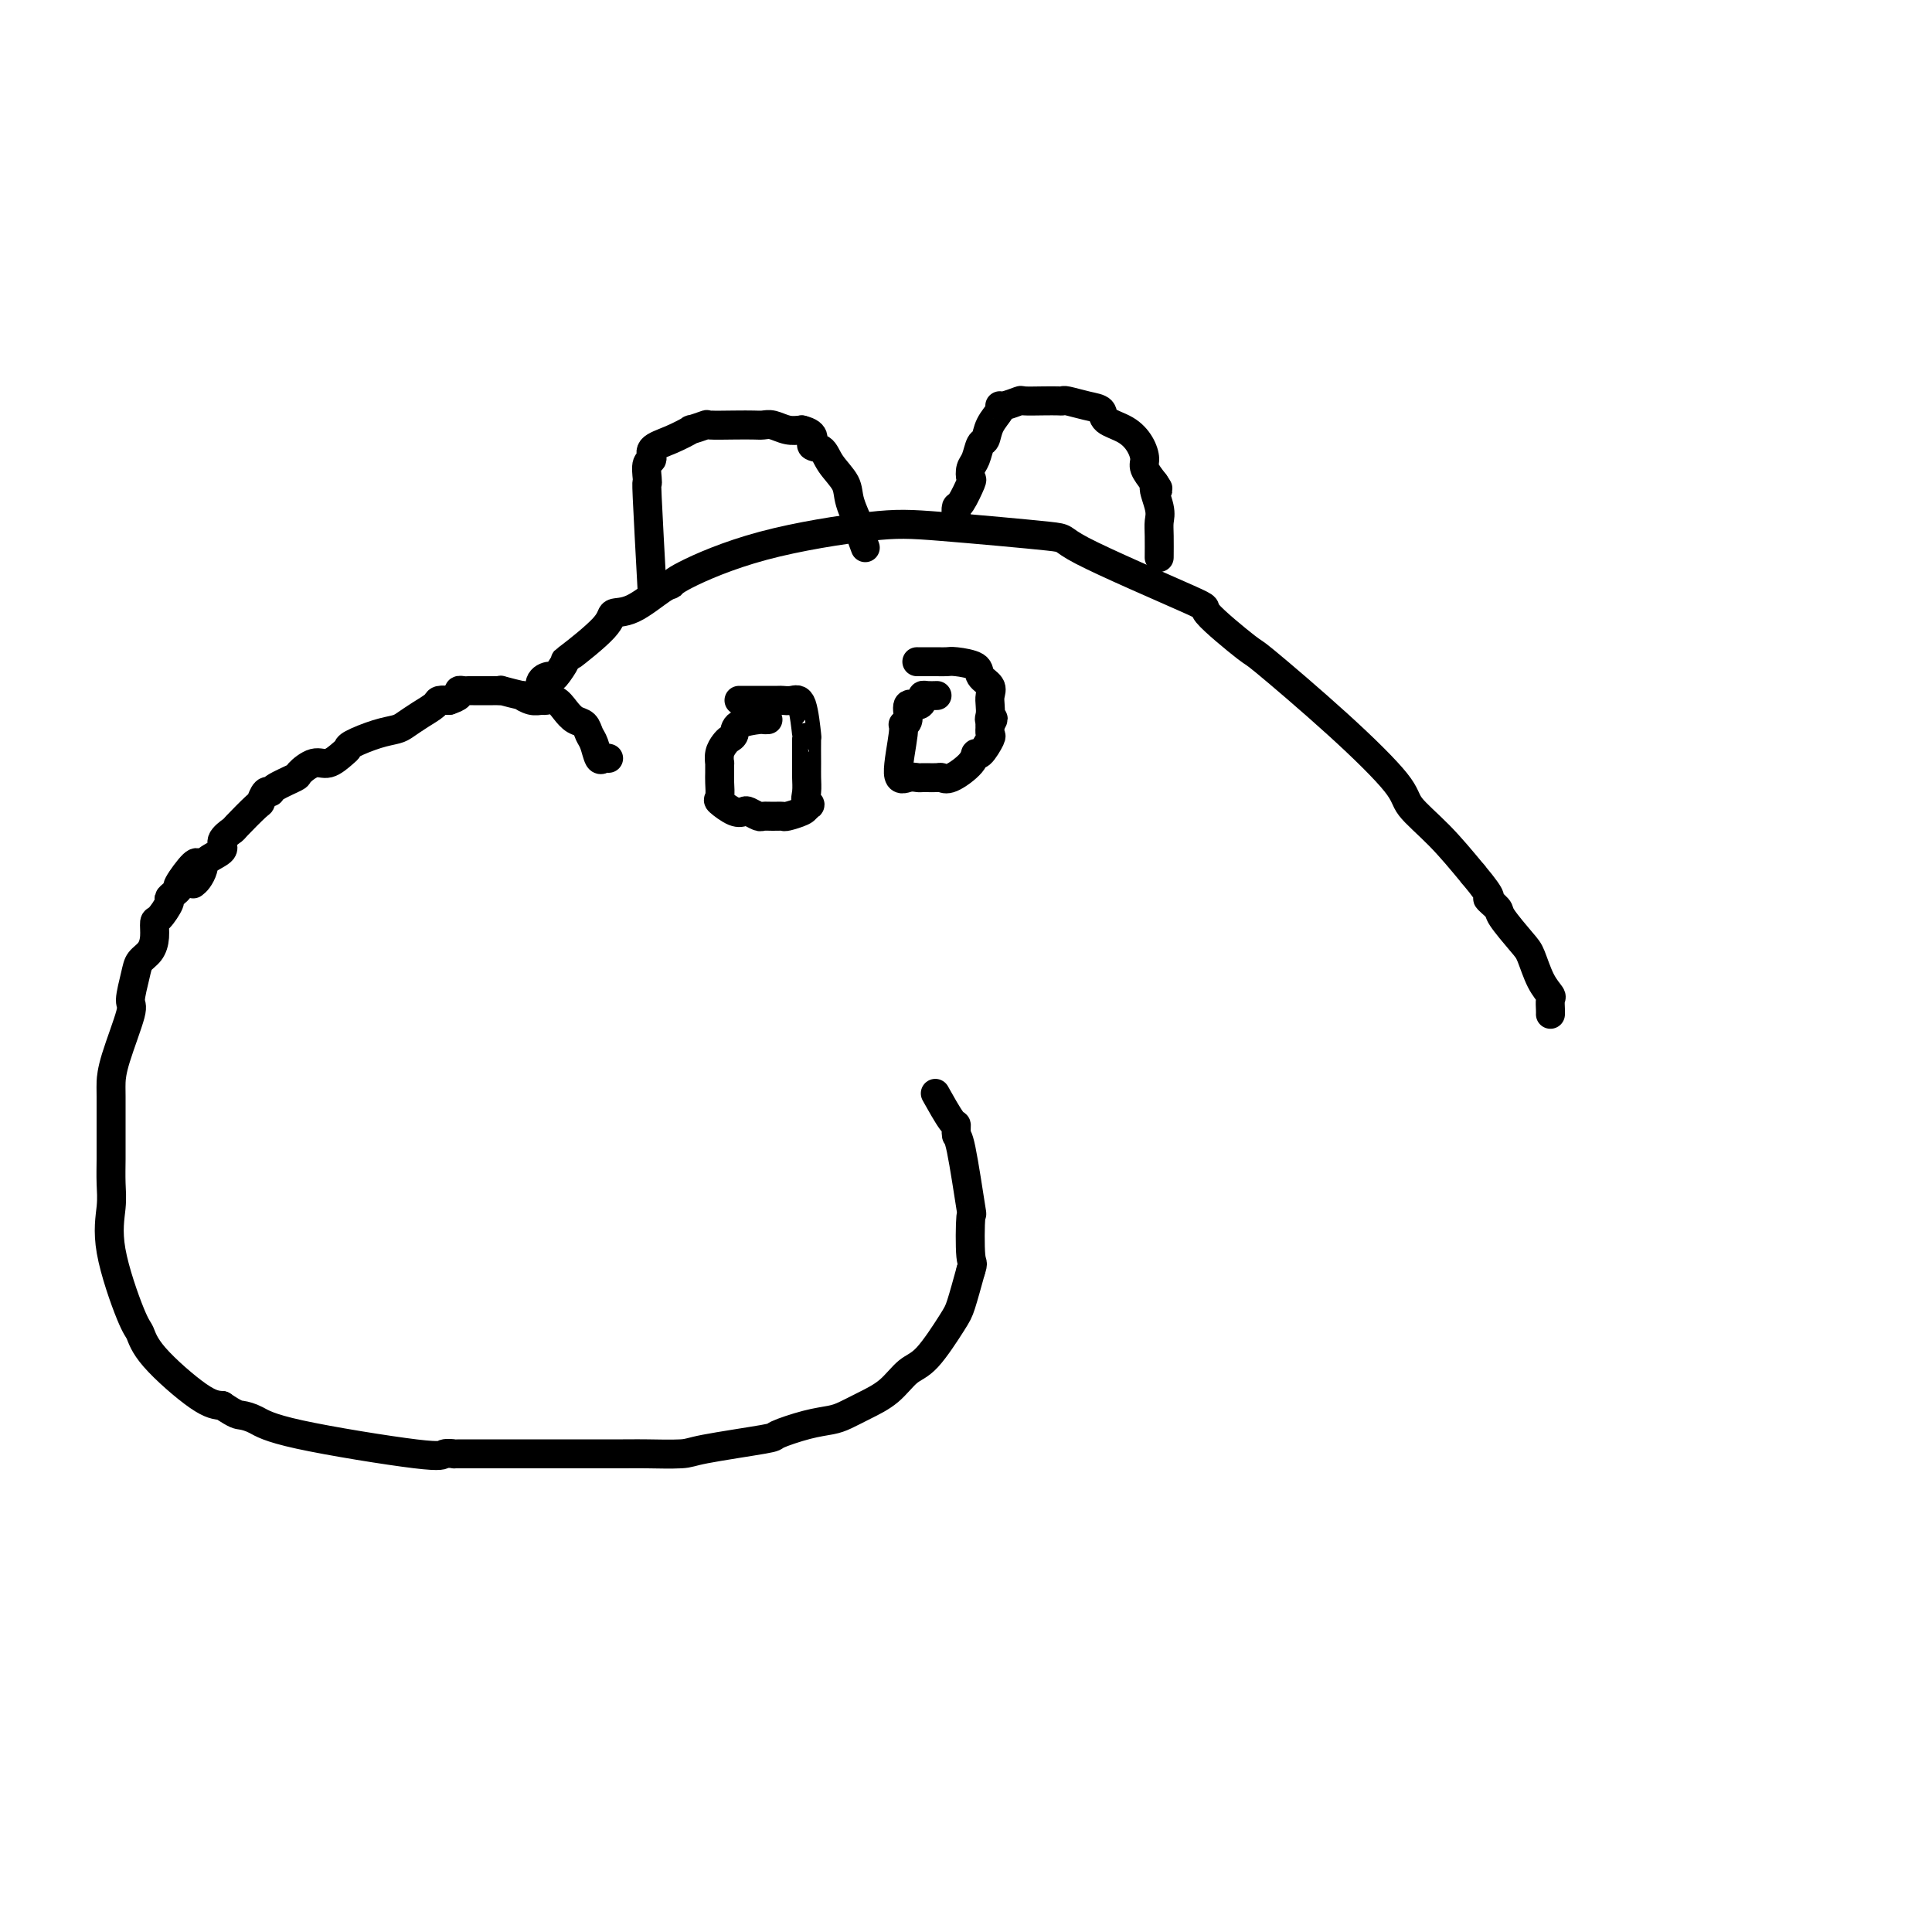 <svg viewBox='0 0 400 400' version='1.1' xmlns='http://www.w3.org/2000/svg' xmlns:xlink='http://www.w3.org/1999/xlink'><g fill='none' stroke='#000000' stroke-width='6' stroke-linecap='round' stroke-linejoin='round'><path d='M126,157c-0.333,-0.079 -0.666,-0.158 -1,0c-0.334,0.158 -0.670,0.551 -1,0c-0.330,-0.551 -0.655,-2.048 -1,-3c-0.345,-0.952 -0.711,-1.359 -1,-2c-0.289,-0.641 -0.501,-1.517 -1,-2c-0.499,-0.483 -1.285,-0.575 -2,-1c-0.715,-0.425 -1.360,-1.185 -2,-2c-0.640,-0.815 -1.276,-1.687 -2,-2c-0.724,-0.313 -1.535,-0.069 -2,0c-0.465,0.069 -0.585,-0.038 -1,0c-0.415,0.038 -1.126,0.220 -2,0c-0.874,-0.220 -1.911,-0.844 -2,-1c-0.089,-0.156 0.772,0.154 0,0c-0.772,-0.154 -3.176,-0.773 -4,-1c-0.824,-0.227 -0.067,-0.061 0,0c0.067,0.061 -0.555,0.016 -1,0c-0.445,-0.016 -0.715,-0.004 -1,0c-0.285,0.004 -0.587,0.001 -1,0c-0.413,-0.001 -0.936,-0.000 -1,0c-0.064,0.000 0.333,-0.001 0,0c-0.333,0.001 -1.394,0.003 -2,0c-0.606,-0.003 -0.756,-0.012 -1,0c-0.244,0.012 -0.581,0.044 -1,0c-0.419,-0.044 -0.921,-0.166 -1,0c-0.079,0.166 0.263,0.619 0,1c-0.263,0.381 -1.132,0.691 -2,1'/><path d='M93,145c-3.576,0.010 -1.514,0.034 -1,0c0.514,-0.034 -0.518,-0.125 -1,0c-0.482,0.125 -0.412,0.466 -1,1c-0.588,0.534 -1.832,1.260 -3,2c-1.168,0.740 -2.260,1.494 -3,2c-0.740,0.506 -1.128,0.764 -2,1c-0.872,0.236 -2.229,0.449 -4,1c-1.771,0.551 -3.957,1.438 -5,2c-1.043,0.562 -0.942,0.799 -1,1c-0.058,0.201 -0.274,0.368 -1,1c-0.726,0.632 -1.960,1.731 -3,2c-1.040,0.269 -1.886,-0.292 -3,0c-1.114,0.292 -2.497,1.435 -3,2c-0.503,0.565 -0.124,0.551 -1,1c-0.876,0.449 -3.005,1.360 -4,2c-0.995,0.640 -0.856,1.009 -1,1c-0.144,-0.009 -0.572,-0.396 -1,0c-0.428,0.396 -0.855,1.576 -1,2c-0.145,0.424 -0.008,0.091 -1,1c-0.992,0.909 -3.114,3.058 -4,4c-0.886,0.942 -0.538,0.675 -1,1c-0.462,0.325 -1.734,1.243 -2,2c-0.266,0.757 0.476,1.355 0,2c-0.476,0.645 -2.169,1.338 -3,2c-0.831,0.662 -0.801,1.294 -1,2c-0.199,0.706 -0.628,1.488 -1,2c-0.372,0.512 -0.686,0.756 -1,1'/><path d='M41,179c0.021,0.115 0.041,0.230 0,0c-0.041,-0.230 -0.145,-0.804 -1,0c-0.855,0.804 -2.462,2.987 -3,4c-0.538,1.013 -0.007,0.857 0,1c0.007,0.143 -0.510,0.586 -1,1c-0.490,0.414 -0.954,0.799 -1,1c-0.046,0.201 0.325,0.217 0,1c-0.325,0.783 -1.348,2.331 -2,3c-0.652,0.669 -0.934,0.459 -1,1c-0.066,0.541 0.083,1.833 0,3c-0.083,1.167 -0.398,2.207 -1,3c-0.602,0.793 -1.492,1.338 -2,2c-0.508,0.662 -0.633,1.441 -1,3c-0.367,1.559 -0.974,3.896 -1,5c-0.026,1.104 0.529,0.973 0,3c-0.529,2.027 -2.142,6.211 -3,9c-0.858,2.789 -0.962,4.185 -1,5c-0.038,0.815 -0.009,1.051 0,3c0.009,1.949 -0.001,5.612 0,8c0.001,2.388 0.014,3.501 0,5c-0.014,1.499 -0.053,3.383 0,5c0.053,1.617 0.200,2.966 0,5c-0.200,2.034 -0.746,4.751 0,9c0.746,4.249 2.783,10.028 4,13c1.217,2.972 1.615,3.137 2,4c0.385,0.863 0.758,2.425 3,5c2.242,2.575 6.355,6.164 9,8c2.645,1.836 3.823,1.918 5,2'/><path d='M46,291c2.938,1.971 3.282,1.897 4,2c0.718,0.103 1.808,0.381 3,1c1.192,0.619 2.484,1.577 9,3c6.516,1.423 18.254,3.309 24,4c5.746,0.691 5.499,0.185 6,0c0.501,-0.185 1.749,-0.050 2,0c0.251,0.050 -0.494,0.013 1,0c1.494,-0.013 5.227,-0.004 7,0c1.773,0.004 1.586,0.001 2,0c0.414,-0.001 1.428,0.000 3,0c1.572,-0.000 3.703,-0.002 8,0c4.297,0.002 10.760,0.008 14,0c3.240,-0.008 3.255,-0.028 5,0c1.745,0.028 5.218,0.106 7,0c1.782,-0.106 1.874,-0.396 5,-1c3.126,-0.604 9.287,-1.523 12,-2c2.713,-0.477 1.978,-0.511 3,-1c1.022,-0.489 3.802,-1.431 6,-2c2.198,-0.569 3.813,-0.765 5,-1c1.187,-0.235 1.947,-0.509 3,-1c1.053,-0.491 2.401,-1.199 4,-2c1.599,-0.801 3.450,-1.695 5,-3c1.550,-1.305 2.799,-3.021 4,-4c1.201,-0.979 2.353,-1.221 4,-3c1.647,-1.779 3.790,-5.094 5,-7c1.210,-1.906 1.489,-2.402 2,-4c0.511,-1.598 1.256,-4.299 2,-7'/><path d='M201,263c0.626,-1.879 0.192,-1.076 0,-3c-0.192,-1.924 -0.142,-6.576 0,-8c0.142,-1.424 0.377,0.380 0,-2c-0.377,-2.380 -1.366,-8.943 -2,-12c-0.634,-3.057 -0.913,-2.606 -1,-3c-0.087,-0.394 0.018,-1.631 0,-2c-0.018,-0.369 -0.159,0.132 -1,-1c-0.841,-1.132 -2.383,-3.895 -3,-5c-0.617,-1.105 -0.308,-0.553 0,0'/><path d='M112,144c-0.214,-1.129 -0.428,-2.259 0,-3c0.428,-0.741 1.499,-1.094 2,-1c0.501,0.094 0.433,0.634 1,0c0.567,-0.634 1.769,-2.443 2,-3c0.231,-0.557 -0.510,0.138 1,-1c1.510,-1.138 5.270,-4.108 7,-6c1.730,-1.892 1.431,-2.706 2,-3c0.569,-0.294 2.007,-0.069 4,-1c1.993,-0.931 4.540,-3.017 6,-4c1.460,-0.983 1.833,-0.864 2,-1c0.167,-0.136 0.129,-0.527 3,-2c2.871,-1.473 8.650,-4.029 16,-6c7.350,-1.971 16.271,-3.357 22,-4c5.729,-0.643 8.266,-0.543 15,0c6.734,0.543 17.666,1.531 22,2c4.334,0.469 2.071,0.421 7,3c4.929,2.579 17.050,7.787 22,10c4.950,2.213 2.728,1.432 4,3c1.272,1.568 6.039,5.485 8,7c1.961,1.515 1.117,0.629 4,3c2.883,2.371 9.494,8.000 15,13c5.506,5.000 9.909,9.371 12,12c2.091,2.629 1.871,3.515 3,5c1.129,1.485 3.608,3.567 6,6c2.392,2.433 4.696,5.216 7,8'/><path d='M305,181c4.890,5.820 3.117,4.869 3,5c-0.117,0.131 1.424,1.343 2,2c0.576,0.657 0.186,0.757 1,2c0.814,1.243 2.831,3.627 4,5c1.169,1.373 1.490,1.733 2,3c0.510,1.267 1.208,3.439 2,5c0.792,1.561 1.676,2.509 2,3c0.324,0.491 0.087,0.523 0,1c-0.087,0.477 -0.023,1.398 0,2c0.023,0.602 0.007,0.886 0,1c-0.007,0.114 -0.003,0.057 0,0'/><path d='M135,122c-0.420,-7.698 -0.840,-15.396 -1,-19c-0.160,-3.604 -0.060,-3.115 0,-3c0.060,0.115 0.079,-0.142 0,-1c-0.079,-0.858 -0.258,-2.315 0,-3c0.258,-0.685 0.952,-0.599 1,-1c0.048,-0.401 -0.550,-1.288 0,-2c0.550,-0.712 2.248,-1.248 4,-2c1.752,-0.752 3.556,-1.718 4,-2c0.444,-0.282 -0.474,0.121 0,0c0.474,-0.121 2.340,-0.764 3,-1c0.660,-0.236 0.115,-0.064 1,0c0.885,0.064 3.199,0.021 5,0c1.801,-0.021 3.090,-0.019 4,0c0.910,0.019 1.440,0.057 2,0c0.560,-0.057 1.151,-0.208 2,0c0.849,0.208 1.957,0.774 3,1c1.043,0.226 2.022,0.113 3,0'/><path d='M166,89c3.446,0.808 2.060,2.328 2,3c-0.060,0.672 1.207,0.496 2,1c0.793,0.504 1.111,1.687 2,3c0.889,1.313 2.347,2.755 3,4c0.653,1.245 0.501,2.292 1,4c0.499,1.708 1.649,4.076 2,5c0.351,0.924 -0.098,0.403 0,1c0.098,0.597 0.742,2.314 1,3c0.258,0.686 0.129,0.343 0,0'/><path d='M198,107c-0.053,-0.849 -0.106,-1.698 0,-2c0.106,-0.302 0.371,-0.057 1,-1c0.629,-0.943 1.621,-3.072 2,-4c0.379,-0.928 0.143,-0.653 0,-1c-0.143,-0.347 -0.194,-1.317 0,-2c0.194,-0.683 0.634,-1.079 1,-2c0.366,-0.921 0.658,-2.366 1,-3c0.342,-0.634 0.733,-0.456 1,-1c0.267,-0.544 0.408,-1.810 1,-3c0.592,-1.190 1.633,-2.305 2,-3c0.367,-0.695 0.058,-0.971 0,-1c-0.058,-0.029 0.135,0.188 1,0c0.865,-0.188 2.403,-0.782 3,-1c0.597,-0.218 0.251,-0.059 1,0c0.749,0.059 2.591,0.019 4,0c1.409,-0.019 2.385,-0.017 3,0c0.615,0.017 0.869,0.049 1,0c0.131,-0.049 0.138,-0.180 1,0c0.862,0.180 2.577,0.670 4,1c1.423,0.330 2.553,0.501 3,1c0.447,0.499 0.209,1.326 1,2c0.791,0.674 2.610,1.194 4,2c1.390,0.806 2.352,1.896 3,3c0.648,1.104 0.982,2.220 1,3c0.018,0.780 -0.281,1.223 0,2c0.281,0.777 1.140,1.889 2,3'/><path d='M239,100c1.641,2.345 0.244,0.706 0,1c-0.244,0.294 0.667,2.521 1,4c0.333,1.479 0.089,2.211 0,3c-0.089,0.789 -0.024,1.636 0,3c0.024,1.364 0.007,3.247 0,4c-0.007,0.753 -0.003,0.377 0,0'/><path d='M159,149c-0.424,0.016 -0.849,0.032 -1,0c-0.151,-0.032 -0.029,-0.111 -1,0c-0.971,0.111 -3.034,0.413 -4,1c-0.966,0.587 -0.833,1.458 -1,2c-0.167,0.542 -0.633,0.757 -1,1c-0.367,0.243 -0.634,0.516 -1,1c-0.366,0.484 -0.830,1.178 -1,2c-0.170,0.822 -0.045,1.772 0,2c0.045,0.228 0.009,-0.267 0,0c-0.009,0.267 0.007,1.294 0,2c-0.007,0.706 -0.037,1.089 0,2c0.037,0.911 0.141,2.348 0,3c-0.141,0.652 -0.528,0.518 0,1c0.528,0.482 1.972,1.579 3,2c1.028,0.421 1.640,0.165 2,0c0.360,-0.165 0.468,-0.241 1,0c0.532,0.241 1.488,0.797 2,1c0.512,0.203 0.578,0.051 1,0c0.422,-0.051 1.199,-0.003 2,0c0.801,0.003 1.627,-0.041 2,0c0.373,0.041 0.293,0.165 1,0c0.707,-0.165 2.202,-0.619 3,-1c0.798,-0.381 0.899,-0.691 1,-1'/><path d='M167,167c1.392,-0.456 0.373,-0.597 0,-1c-0.373,-0.403 -0.099,-1.069 0,-2c0.099,-0.931 0.024,-2.128 0,-3c-0.024,-0.872 0.002,-1.421 0,-3c-0.002,-1.579 -0.033,-4.188 0,-5c0.033,-0.812 0.128,0.175 0,-1c-0.128,-1.175 -0.480,-4.511 -1,-6c-0.520,-1.489 -1.209,-1.131 -2,-1c-0.791,0.131 -1.682,0.035 -2,0c-0.318,-0.035 -0.061,-0.009 -1,0c-0.939,0.009 -3.075,0.003 -4,0c-0.925,-0.003 -0.640,-0.001 -1,0c-0.360,0.001 -1.366,0.000 -2,0c-0.634,-0.000 -0.895,-0.000 -1,0c-0.105,0.000 -0.052,0.000 0,0'/><path d='M194,144c-0.728,0.021 -1.457,0.041 -2,0c-0.543,-0.041 -0.901,-0.144 -1,0c-0.099,0.144 0.060,0.536 0,1c-0.060,0.464 -0.340,1.000 -1,1c-0.660,0.000 -1.699,-0.535 -2,0c-0.301,0.535 0.135,2.140 0,3c-0.135,0.860 -0.842,0.977 -1,1c-0.158,0.023 0.233,-0.046 0,2c-0.233,2.046 -1.092,6.209 -1,8c0.092,1.791 1.133,1.212 2,1c0.867,-0.212 1.560,-0.057 2,0c0.440,0.057 0.629,0.015 1,0c0.371,-0.015 0.926,-0.001 1,0c0.074,0.001 -0.334,-0.009 0,0c0.334,0.009 1.410,0.036 2,0c0.590,-0.036 0.696,-0.136 1,0c0.304,0.136 0.807,0.509 2,0c1.193,-0.509 3.076,-1.900 4,-3c0.924,-1.100 0.888,-1.908 1,-2c0.112,-0.092 0.370,0.532 1,0c0.630,-0.532 1.631,-2.220 2,-3c0.369,-0.780 0.105,-0.651 0,-1c-0.105,-0.349 -0.053,-1.174 0,-2'/><path d='M205,150c1.238,-1.893 0.334,-1.126 0,-1c-0.334,0.126 -0.097,-0.389 0,-1c0.097,-0.611 0.054,-1.319 0,-2c-0.054,-0.681 -0.119,-1.335 0,-2c0.119,-0.665 0.422,-1.341 0,-2c-0.422,-0.659 -1.569,-1.301 -2,-2c-0.431,-0.699 -0.145,-1.455 -1,-2c-0.855,-0.545 -2.849,-0.878 -4,-1c-1.151,-0.122 -1.458,-0.033 -2,0c-0.542,0.033 -1.321,0.009 -2,0c-0.679,-0.009 -1.260,-0.002 -2,0c-0.740,0.002 -1.640,0.001 -2,0c-0.360,-0.001 -0.180,-0.000 0,0'/></g>
</svg>